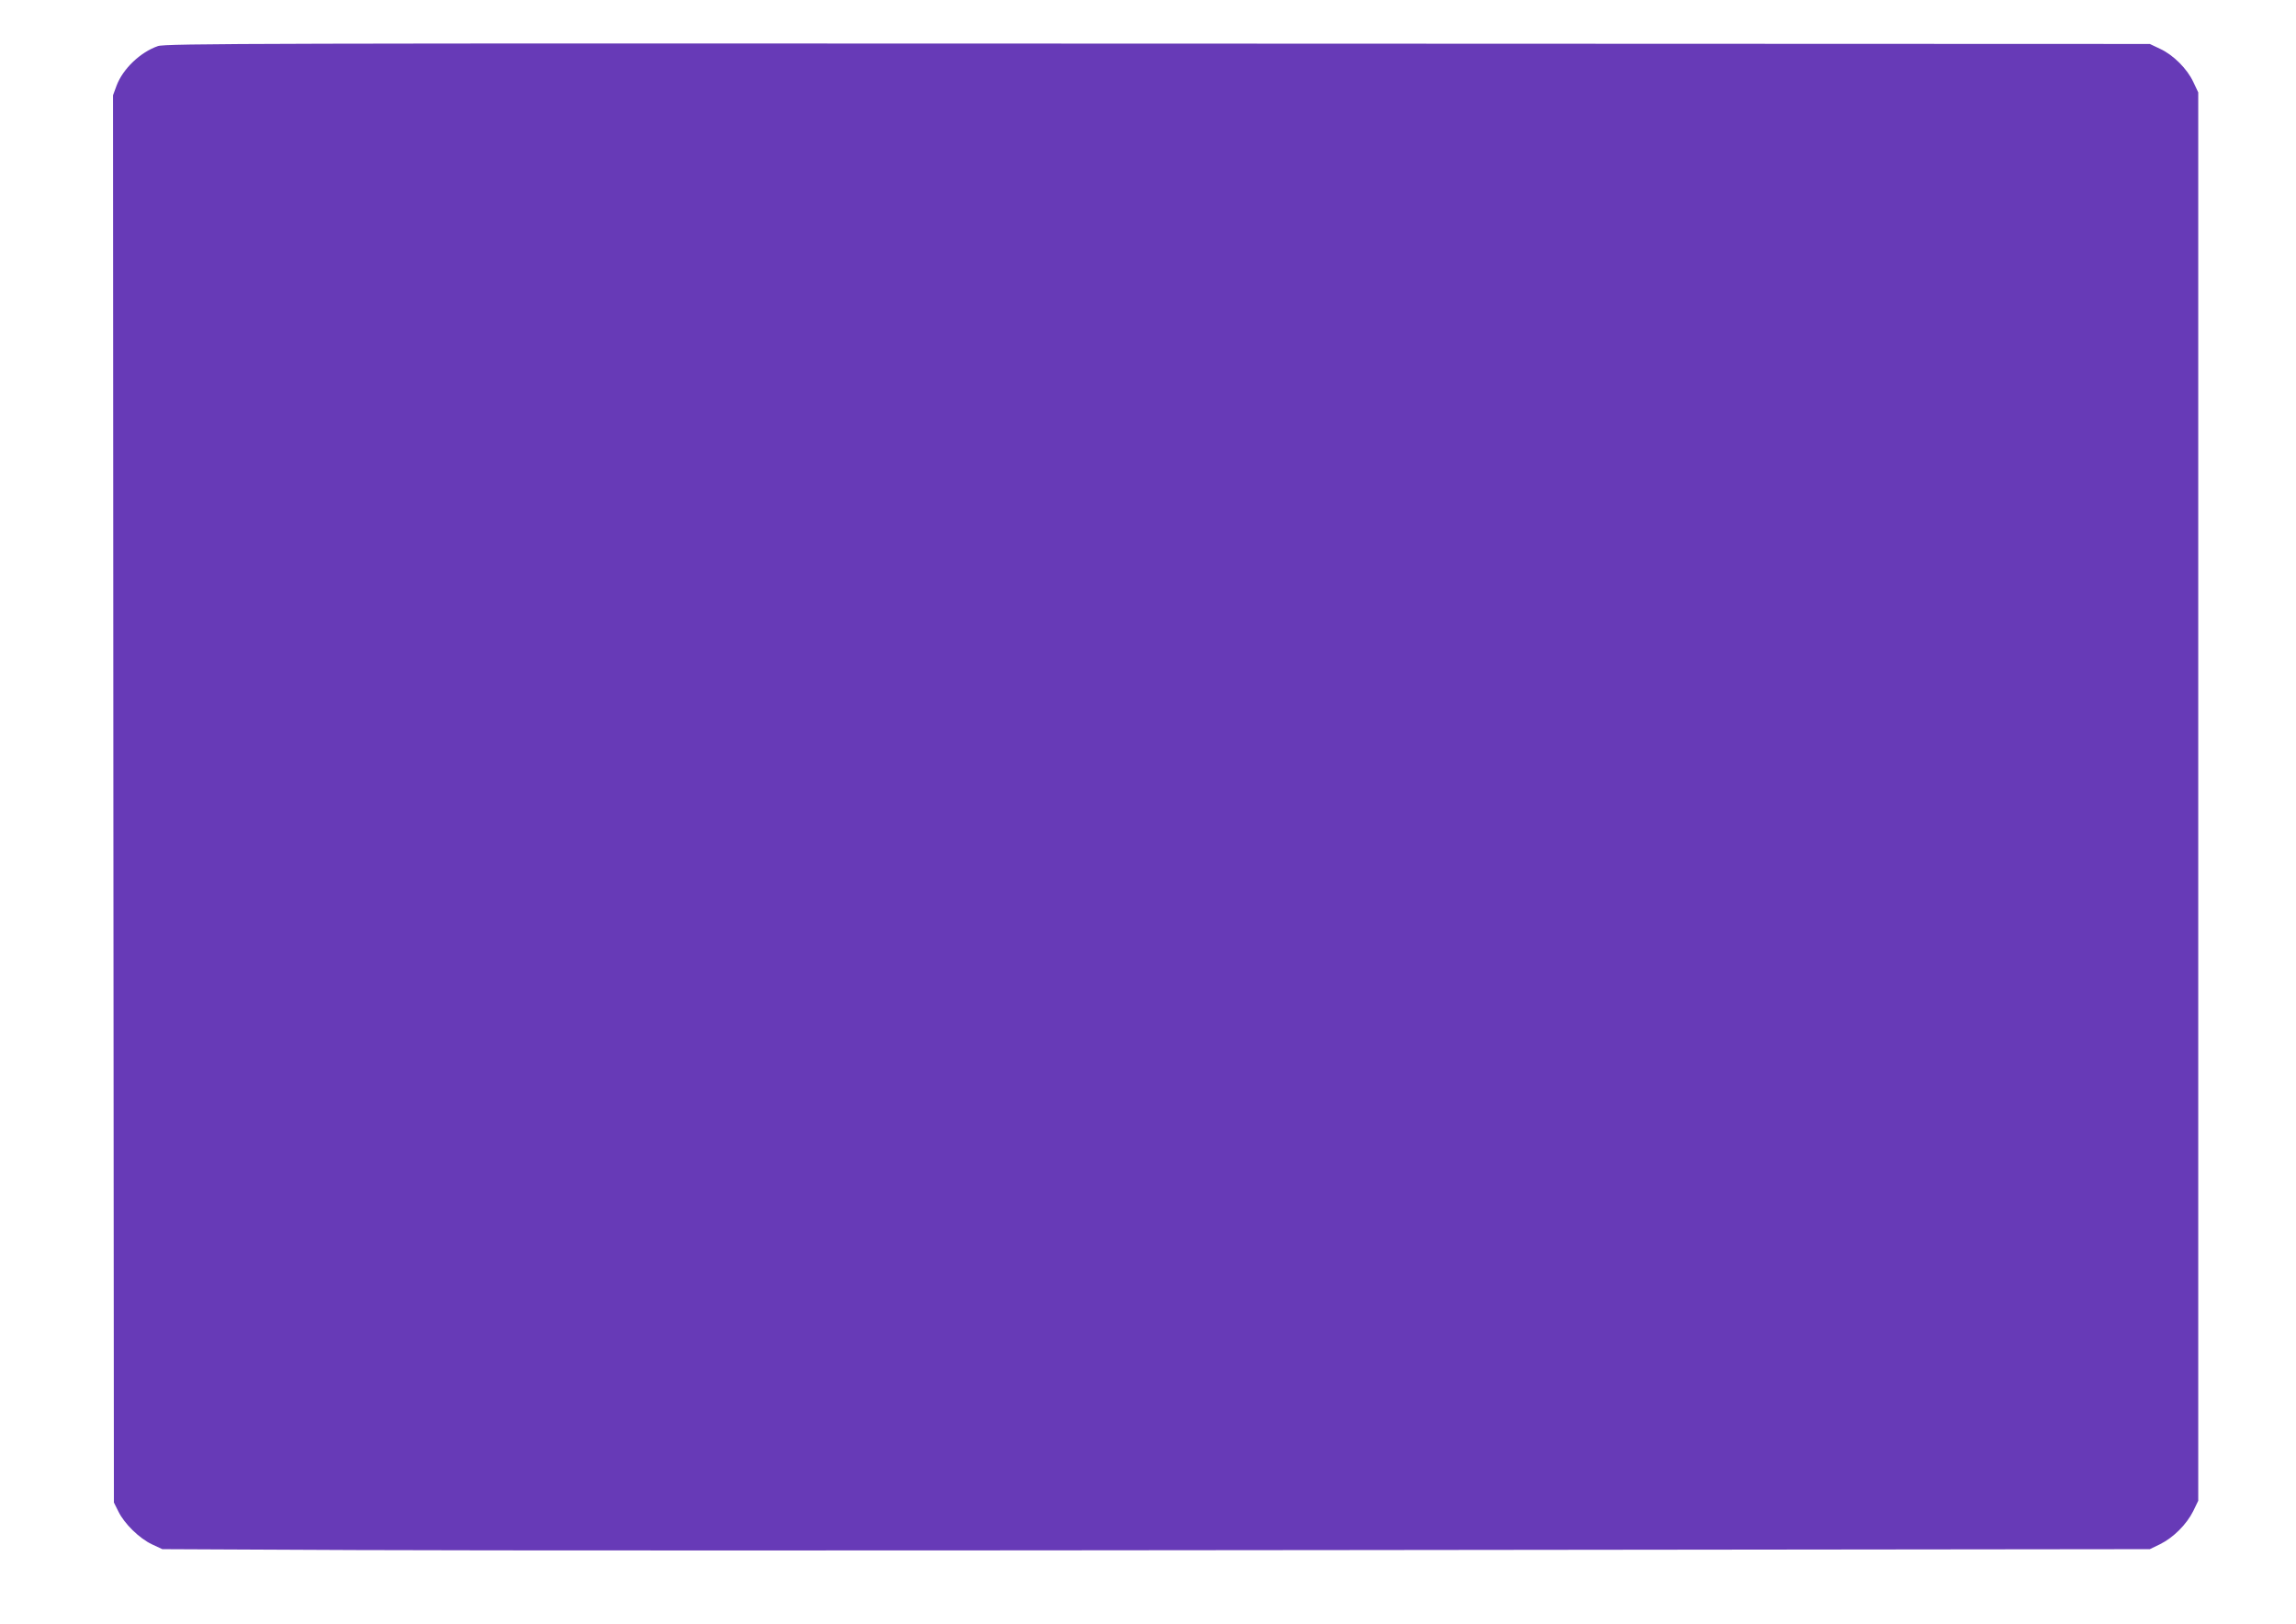 <?xml version="1.0" standalone="no"?>
<!DOCTYPE svg PUBLIC "-//W3C//DTD SVG 20010904//EN"
 "http://www.w3.org/TR/2001/REC-SVG-20010904/DTD/svg10.dtd">
<svg version="1.0" xmlns="http://www.w3.org/2000/svg"
 width="1280pt" height="905pt" viewBox="0 0 1280 905"
 preserveAspectRatio="xMidYMid meet">
<g transform="translate(0,905) scale(0.1,-0.1)"
fill="#673ab7" stroke="none">
<path d="M880 8793 c-98 -34 -195 -127 -230 -220 l-20 -54 2 -3922 3 -3922 25
-50 c33 -68 117 -150 187 -183 l58 -27 1080 -5 c594 -3 3087 -3 5540 0 l4460
5 58 28 c74 37 147 110 184 184 l28 58 0 3925 0 3925 -27 57 c-34 74 -112 152
-186 186 l-57 27 -5530 2 c-5009 2 -5534 1 -5575 -14z"/>
</g>
</svg>
